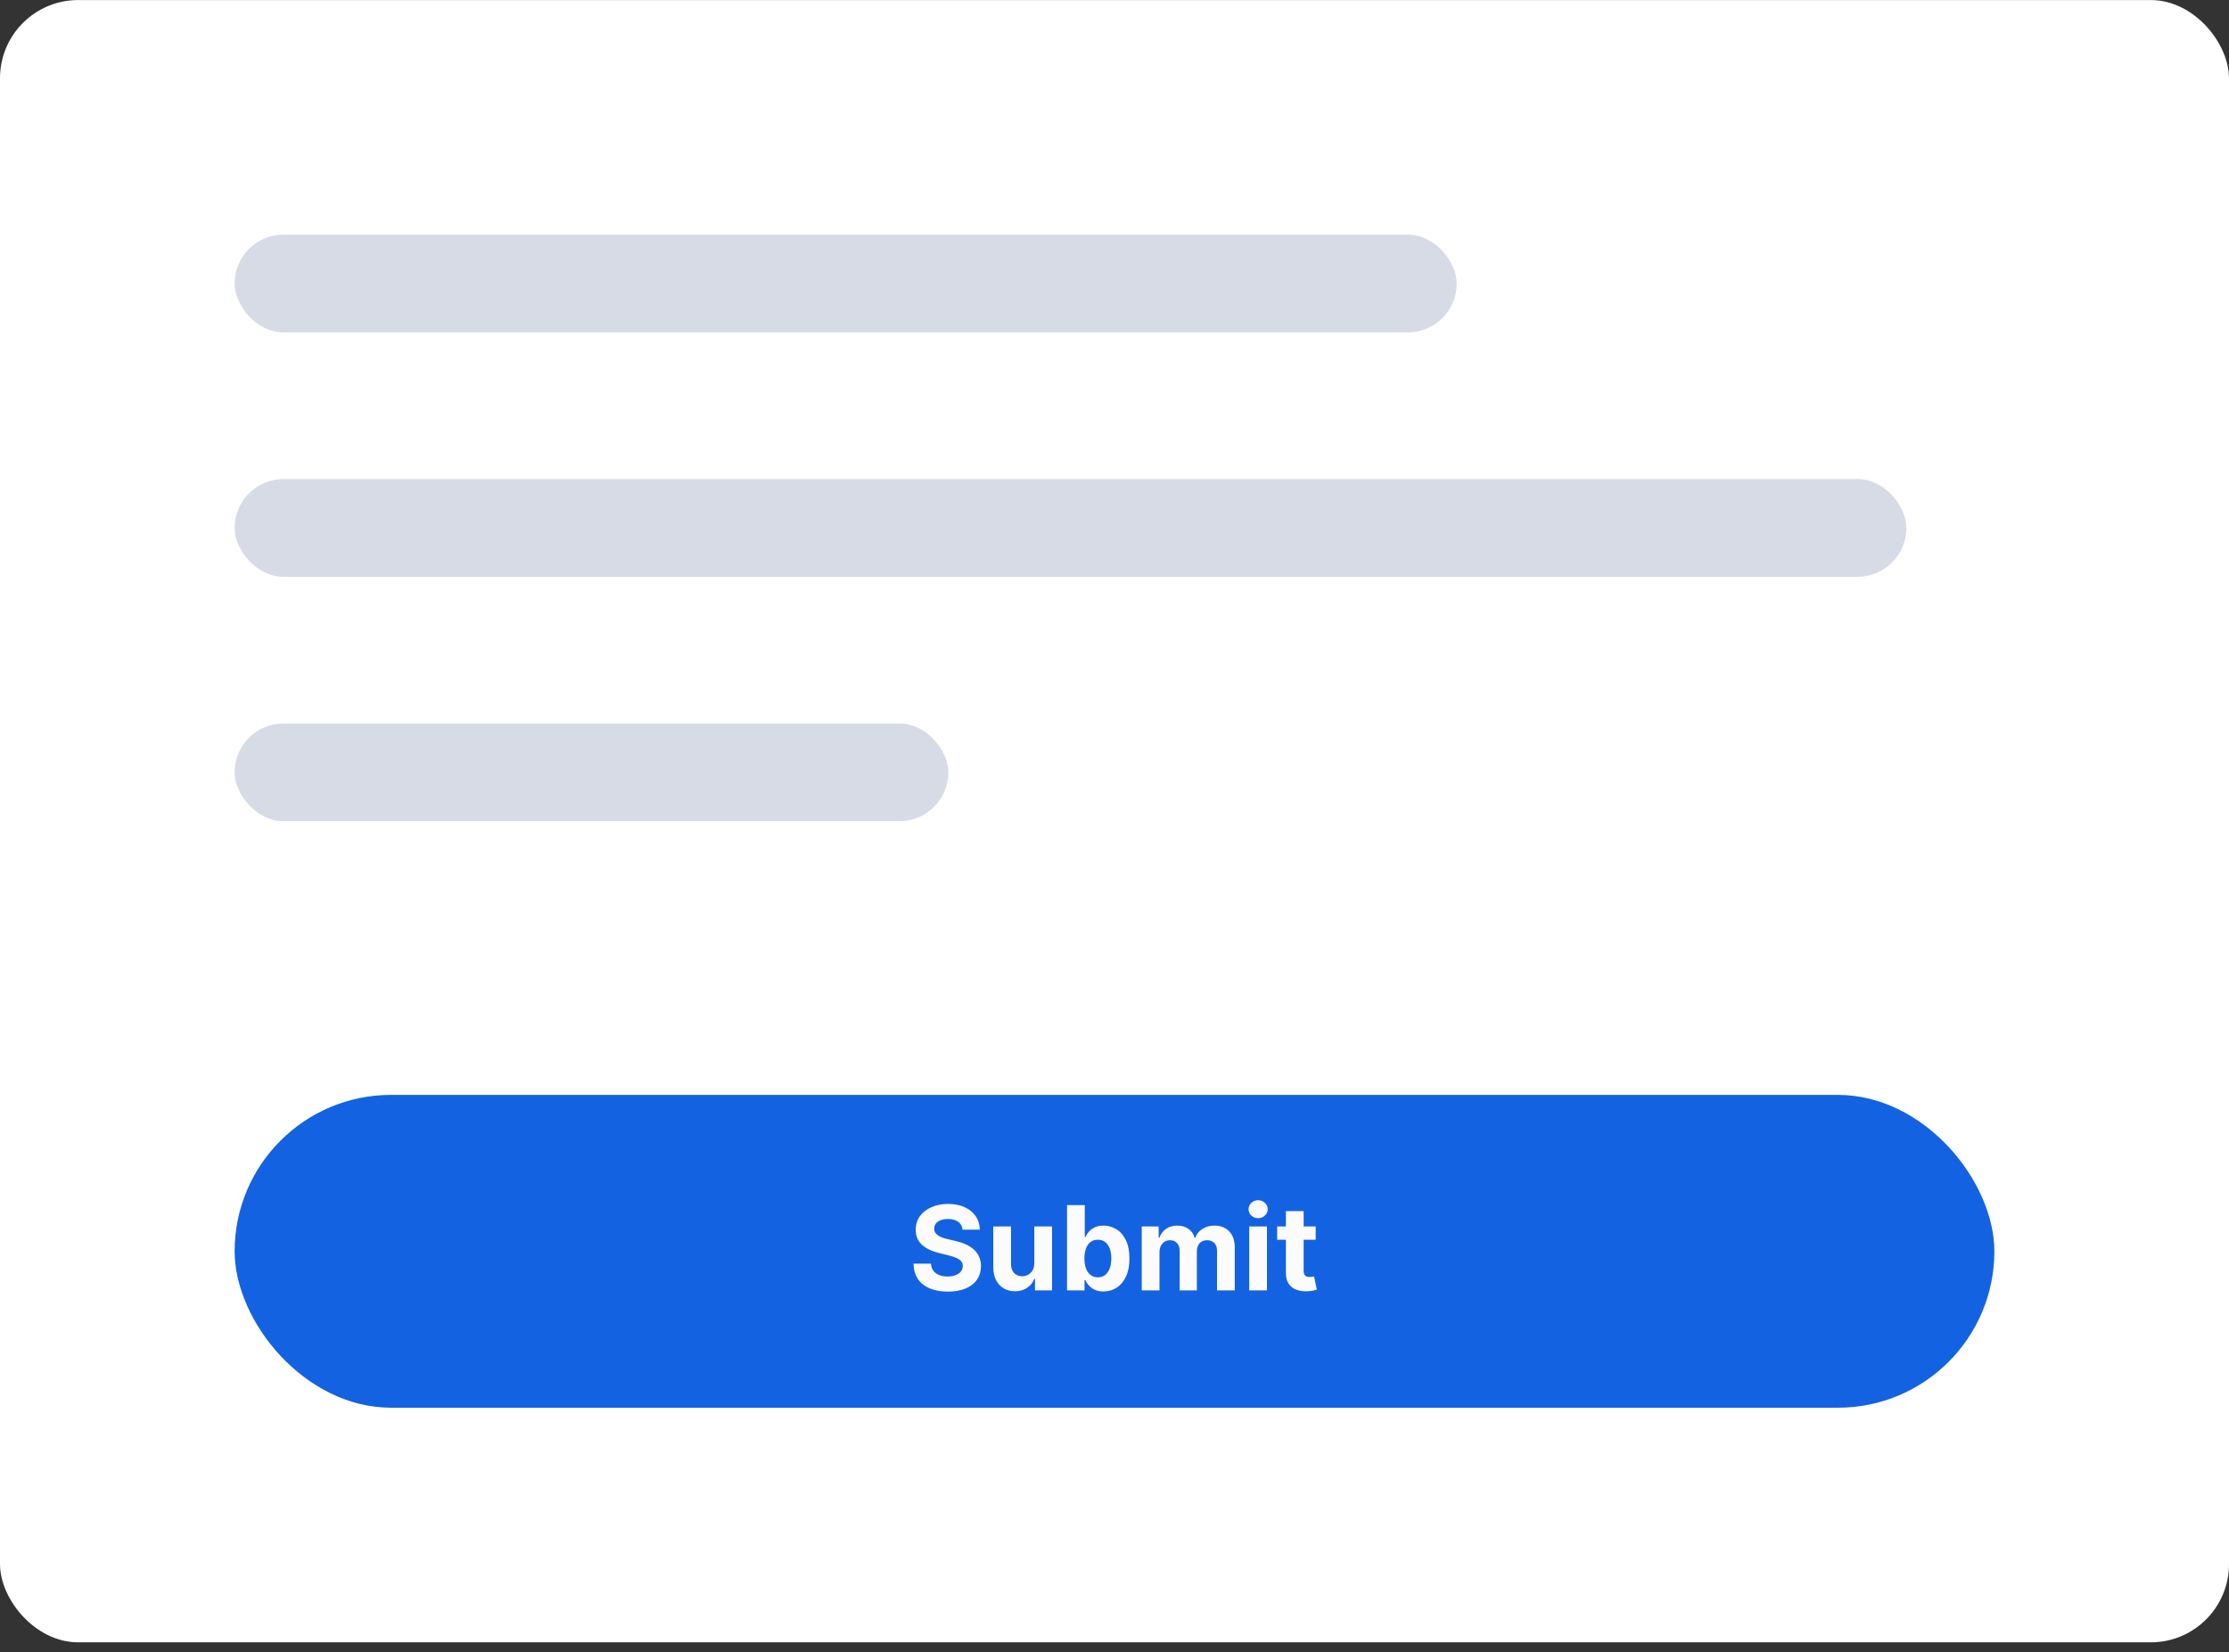 <svg width="228" height="169" viewBox="0 0 228 169" fill="none" xmlns="http://www.w3.org/2000/svg">
<rect x="0" y="0" width="228" height="169" fill="#333333" stroke="none"/>
<rect y="0.004" width="228" height="168" rx="8" fill="white"/>
<rect x="24" y="112.004" width="180" height="32" rx="16" fill="#1362E2"/>
<path d="M98.455 125.787C98.421 125.443 98.275 125.176 98.016 124.986C97.757 124.796 97.407 124.7 96.963 124.7C96.662 124.7 96.408 124.743 96.201 124.828C95.993 124.911 95.834 125.026 95.723 125.173C95.615 125.321 95.561 125.489 95.561 125.676C95.556 125.833 95.588 125.969 95.659 126.085C95.733 126.202 95.834 126.303 95.962 126.388C96.09 126.47 96.238 126.543 96.405 126.605C96.573 126.665 96.752 126.716 96.942 126.759L97.726 126.946C98.107 127.031 98.456 127.145 98.775 127.287C99.093 127.429 99.368 127.604 99.601 127.811C99.834 128.019 100.015 128.263 100.142 128.544C100.273 128.825 100.34 129.148 100.343 129.511C100.34 130.046 100.204 130.509 99.934 130.901C99.667 131.29 99.28 131.592 98.775 131.808C98.272 132.021 97.665 132.128 96.955 132.128C96.25 132.128 95.637 132.02 95.114 131.804C94.594 131.588 94.188 131.269 93.895 130.845C93.606 130.419 93.454 129.892 93.439 129.264H95.225C95.245 129.557 95.329 129.801 95.476 129.997C95.627 130.19 95.827 130.337 96.077 130.436C96.33 130.533 96.615 130.581 96.934 130.581C97.246 130.581 97.517 130.536 97.748 130.445C97.981 130.354 98.161 130.227 98.289 130.065C98.417 129.904 98.481 129.717 98.481 129.507C98.481 129.311 98.422 129.146 98.306 129.013C98.192 128.879 98.025 128.766 97.803 128.672C97.584 128.578 97.316 128.493 96.998 128.416L96.047 128.178C95.311 127.999 94.731 127.719 94.304 127.338C93.878 126.958 93.667 126.445 93.669 125.8C93.667 125.271 93.807 124.81 94.091 124.415C94.378 124.02 94.772 123.712 95.272 123.49C95.772 123.269 96.34 123.158 96.976 123.158C97.624 123.158 98.189 123.269 98.672 123.49C99.158 123.712 99.536 124.02 99.806 124.415C100.076 124.81 100.215 125.267 100.223 125.787H98.455ZM105.795 129.217V125.459H107.611V132.004H105.868V130.815H105.799C105.652 131.199 105.406 131.507 105.062 131.74C104.721 131.973 104.305 132.09 103.814 132.09C103.376 132.09 102.991 131.99 102.659 131.791C102.326 131.592 102.066 131.31 101.879 130.943C101.694 130.577 101.601 130.138 101.598 129.627V125.459H103.413V129.303C103.416 129.689 103.52 129.994 103.724 130.219C103.929 130.443 104.203 130.556 104.547 130.556C104.765 130.556 104.97 130.506 105.16 130.406C105.351 130.304 105.504 130.154 105.62 129.955C105.74 129.756 105.798 129.51 105.795 129.217ZM109.145 132.004V123.277H110.96V126.558H111.015C111.095 126.382 111.21 126.203 111.361 126.021C111.514 125.837 111.713 125.683 111.957 125.561C112.204 125.436 112.511 125.374 112.878 125.374C113.355 125.374 113.795 125.499 114.199 125.749C114.602 125.996 114.925 126.369 115.166 126.869C115.407 127.367 115.528 127.99 115.528 128.74C115.528 129.47 115.41 130.087 115.175 130.59C114.942 131.09 114.623 131.469 114.22 131.727C113.819 131.983 113.371 132.111 112.873 132.111C112.521 132.111 112.221 132.053 111.974 131.936C111.73 131.82 111.53 131.673 111.373 131.497C111.217 131.318 111.098 131.138 111.015 130.956H110.934V132.004H109.145ZM110.922 128.732C110.922 129.121 110.976 129.46 111.084 129.75C111.192 130.04 111.348 130.266 111.552 130.428C111.757 130.587 112.005 130.666 112.298 130.666C112.594 130.666 112.844 130.585 113.048 130.423C113.253 130.259 113.407 130.031 113.513 129.742C113.621 129.449 113.675 129.112 113.675 128.732C113.675 128.354 113.622 128.021 113.517 127.735C113.412 127.448 113.257 127.223 113.052 127.061C112.848 126.899 112.596 126.818 112.298 126.818C112.003 126.818 111.753 126.896 111.548 127.053C111.346 127.209 111.192 127.431 111.084 127.717C110.976 128.004 110.922 128.342 110.922 128.732ZM116.787 132.004V125.459H118.518V126.614H118.594C118.731 126.23 118.958 125.928 119.276 125.706C119.594 125.485 119.975 125.374 120.418 125.374C120.867 125.374 121.249 125.486 121.564 125.71C121.88 125.932 122.09 126.233 122.195 126.614H122.263C122.397 126.239 122.638 125.939 122.988 125.715C123.34 125.487 123.756 125.374 124.236 125.374C124.847 125.374 125.343 125.568 125.724 125.958C126.107 126.344 126.299 126.892 126.299 127.602V132.004H124.488V127.96C124.488 127.597 124.391 127.324 124.198 127.142C124.005 126.96 123.763 126.869 123.474 126.869C123.144 126.869 122.887 126.975 122.702 127.185C122.518 127.392 122.425 127.666 122.425 128.007V132.004H120.665V127.922C120.665 127.601 120.573 127.345 120.388 127.155C120.207 126.965 119.966 126.869 119.668 126.869C119.466 126.869 119.285 126.921 119.123 127.023C118.964 127.122 118.837 127.263 118.743 127.445C118.65 127.624 118.603 127.834 118.603 128.075V132.004H116.787ZM127.781 132.004V125.459H129.596V132.004H127.781ZM128.693 124.615C128.423 124.615 128.191 124.526 127.998 124.347C127.808 124.165 127.713 123.948 127.713 123.695C127.713 123.445 127.808 123.23 127.998 123.051C128.191 122.869 128.423 122.779 128.693 122.779C128.963 122.779 129.193 122.869 129.383 123.051C129.576 123.23 129.673 123.445 129.673 123.695C129.673 123.948 129.576 124.165 129.383 124.347C129.193 124.526 128.963 124.615 128.693 124.615ZM134.58 125.459V126.823H130.638V125.459H134.58ZM131.533 123.891H133.348V129.993C133.348 130.161 133.374 130.291 133.425 130.385C133.476 130.476 133.547 130.54 133.638 130.577C133.732 130.614 133.84 130.632 133.962 130.632C134.047 130.632 134.132 130.625 134.218 130.611C134.303 130.594 134.368 130.581 134.414 130.573L134.699 131.923C134.608 131.952 134.48 131.985 134.316 132.021C134.151 132.061 133.951 132.085 133.715 132.094C133.277 132.111 132.894 132.053 132.564 131.919C132.238 131.786 131.983 131.578 131.801 131.297C131.62 131.016 131.53 130.661 131.533 130.232V123.891Z" fill="#FCFCFC"/>
<rect x="24" y="24.004" width="125" height="10" rx="5" fill="#D6DBE5"/>
<rect x="24" y="49.004" width="171" height="10" rx="5" fill="#D6DBE5"/>
<rect x="24" y="74.004" width="73" height="10" rx="5" fill="#D6DBE5"/>
</svg>
